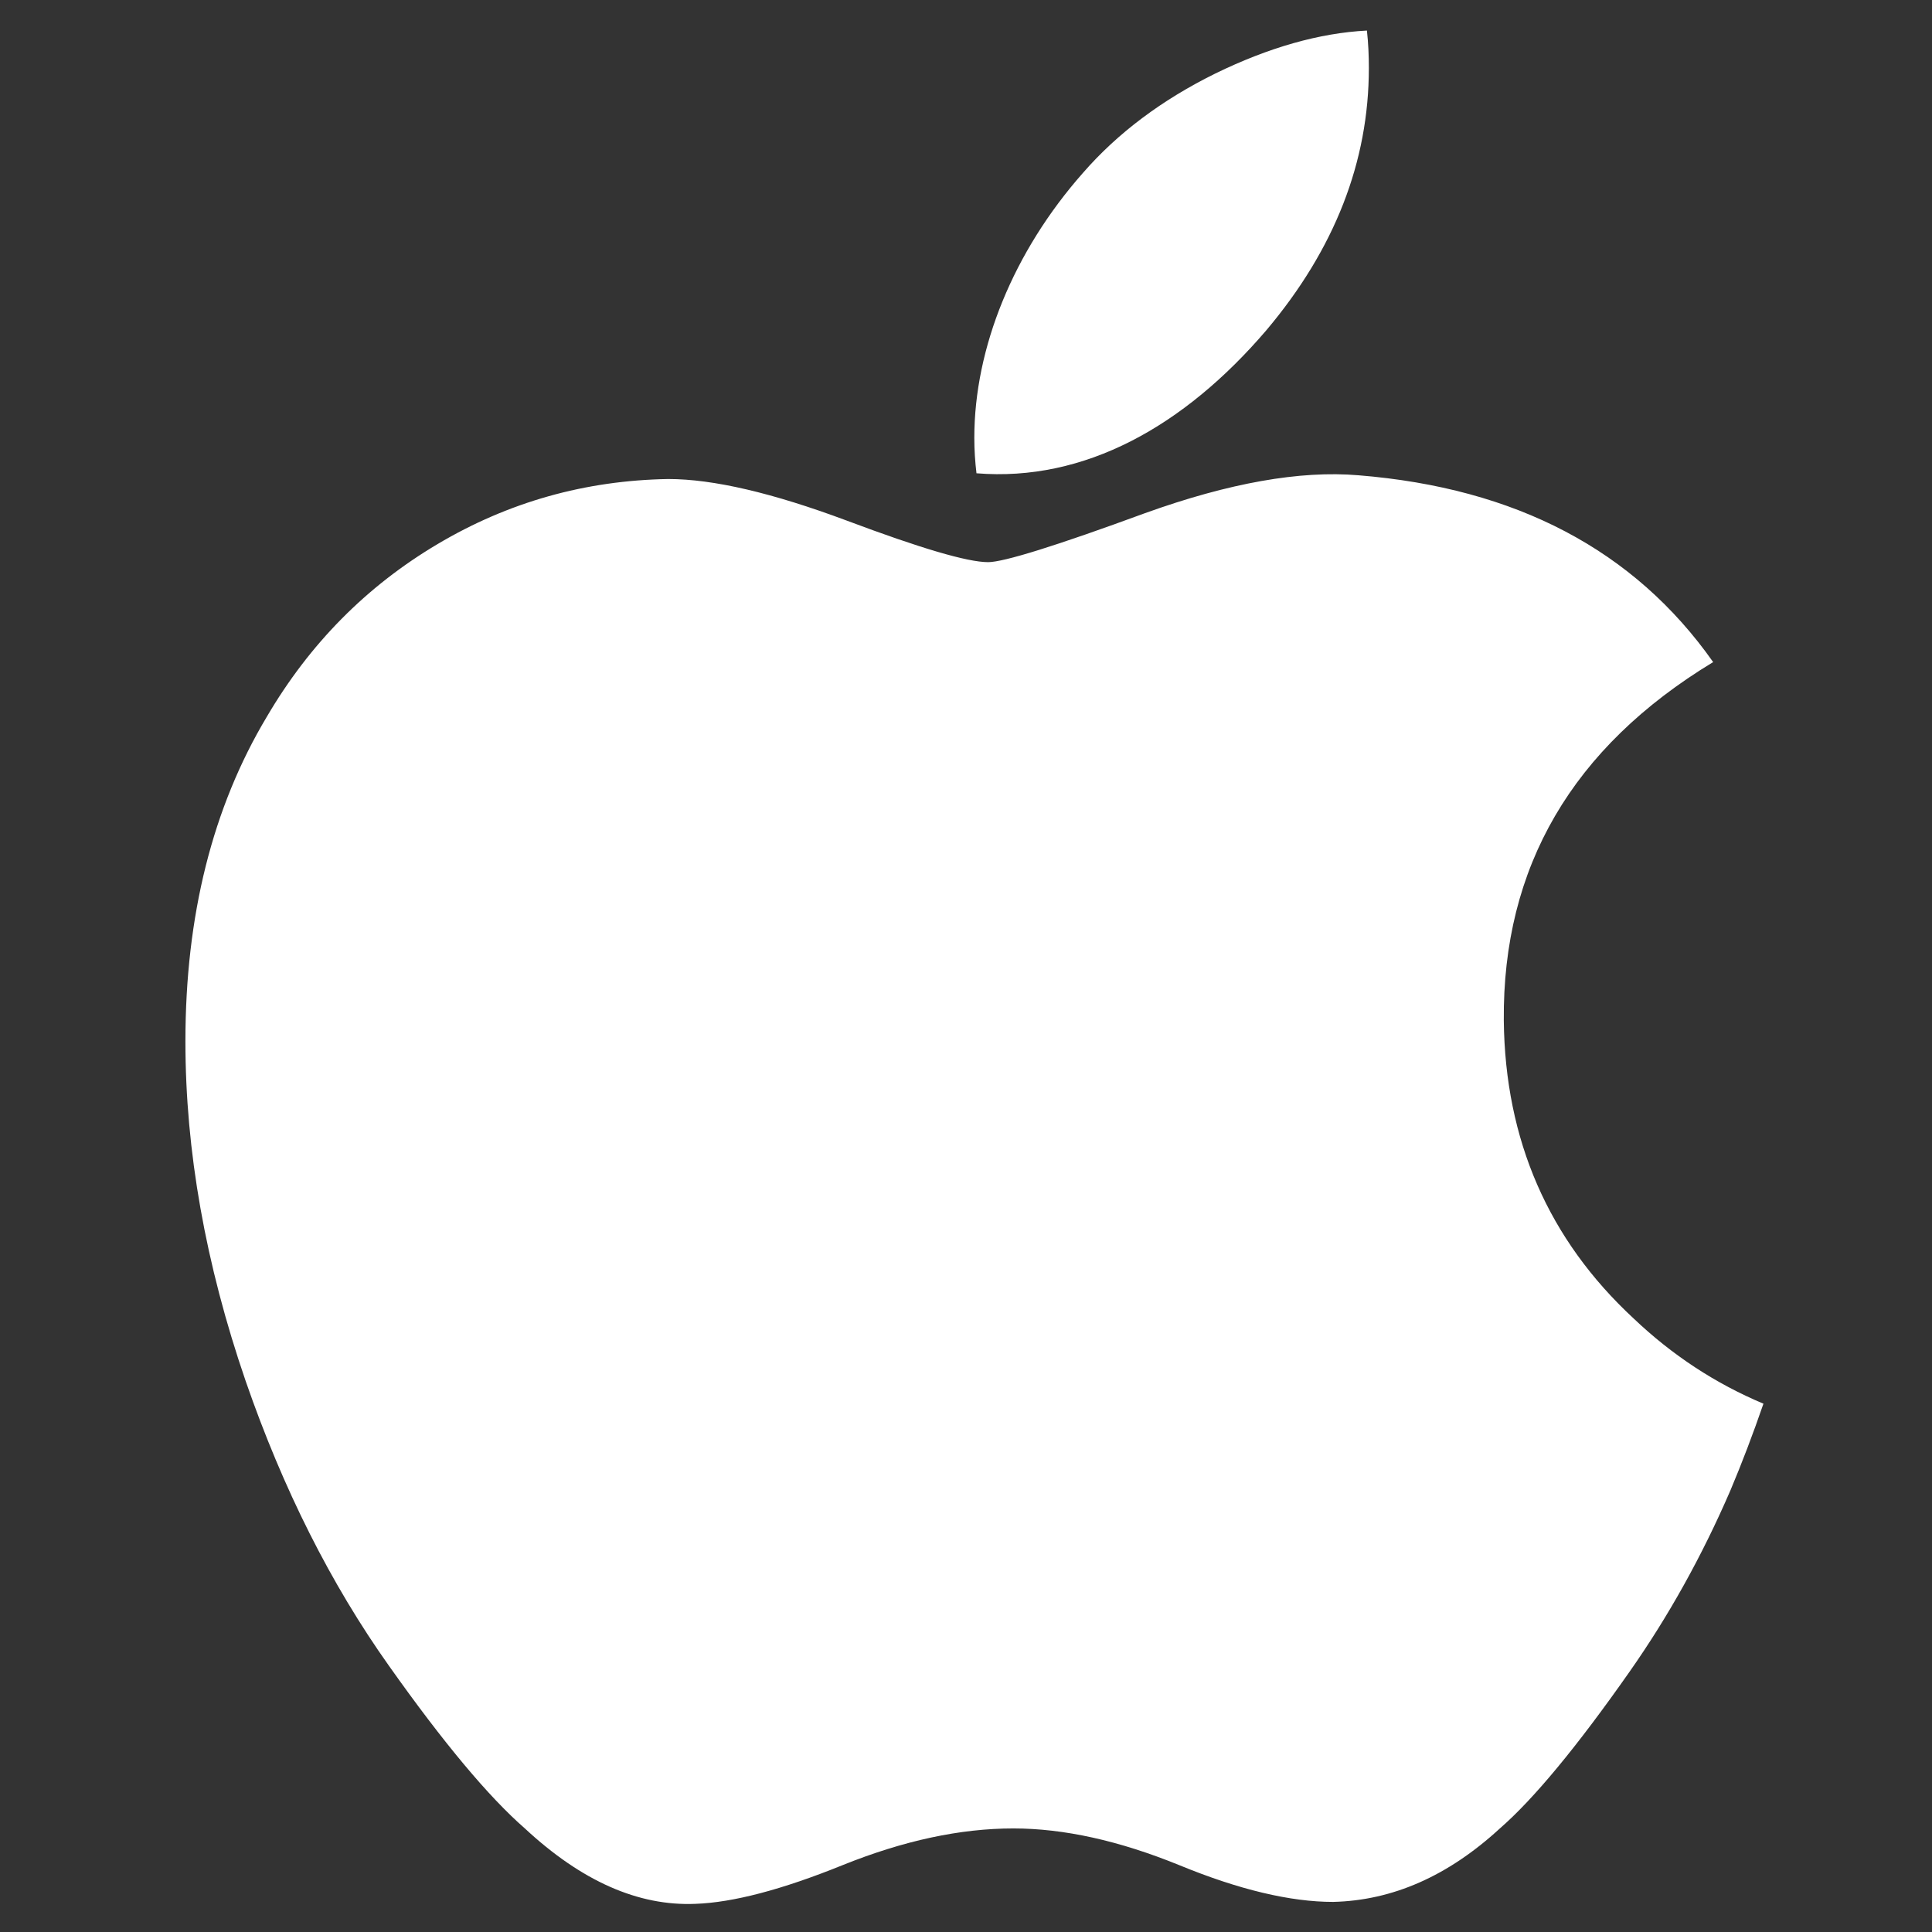 <svg width="33" height="33" viewBox="0 0 33 33" fill="none" xmlns="http://www.w3.org/2000/svg">
<rect x="0" y="0" width="33" height="33" fill="#333333" stroke="none"/>
<g clip-path="url(#clip0_1_2390)">
<path d="M29.556 25.459C29.072 26.578 28.499 27.607 27.835 28.553C26.931 29.843 26.19 30.735 25.619 31.231C24.734 32.045 23.786 32.462 22.771 32.486C22.042 32.486 21.163 32.278 20.14 31.857C19.113 31.439 18.17 31.231 17.308 31.231C16.403 31.231 15.433 31.439 14.395 31.857C13.355 32.278 12.518 32.497 11.878 32.519C10.904 32.56 9.934 32.132 8.965 31.231C8.347 30.692 7.574 29.767 6.647 28.458C5.653 27.059 4.836 25.438 4.196 23.589C3.51 21.592 3.167 19.658 3.167 17.786C3.167 15.642 3.63 13.792 4.558 12.242C5.288 10.997 6.258 10.015 7.473 9.294C8.687 8.573 10 8.206 11.413 8.182C12.186 8.182 13.2 8.421 14.46 8.891C15.717 9.363 16.524 9.602 16.878 9.602C17.142 9.602 18.039 9.323 19.558 8.765C20.995 8.248 22.208 8.034 23.202 8.118C25.894 8.335 27.916 9.397 29.262 11.309C26.854 12.768 25.663 14.811 25.686 17.432C25.708 19.474 26.449 21.173 27.905 22.522C28.564 23.148 29.301 23.632 30.121 23.976C29.943 24.492 29.756 24.985 29.556 25.459V25.459ZM23.381 1.162C23.381 2.762 22.797 4.257 21.631 5.64C20.225 7.284 18.524 8.234 16.679 8.084C16.656 7.892 16.642 7.69 16.642 7.478C16.642 5.941 17.311 4.297 18.498 2.953C19.091 2.272 19.846 1.706 20.76 1.255C21.673 0.81 22.536 0.564 23.348 0.522C23.372 0.736 23.381 0.95 23.381 1.162V1.162Z" fill="white"/>
</g>
<defs>
<clipPath id="clip0_1_2390">
<rect width="32" height="32" fill="white" transform="translate(0.5 0.521)"/>
</clipPath>
</defs>
</svg>
